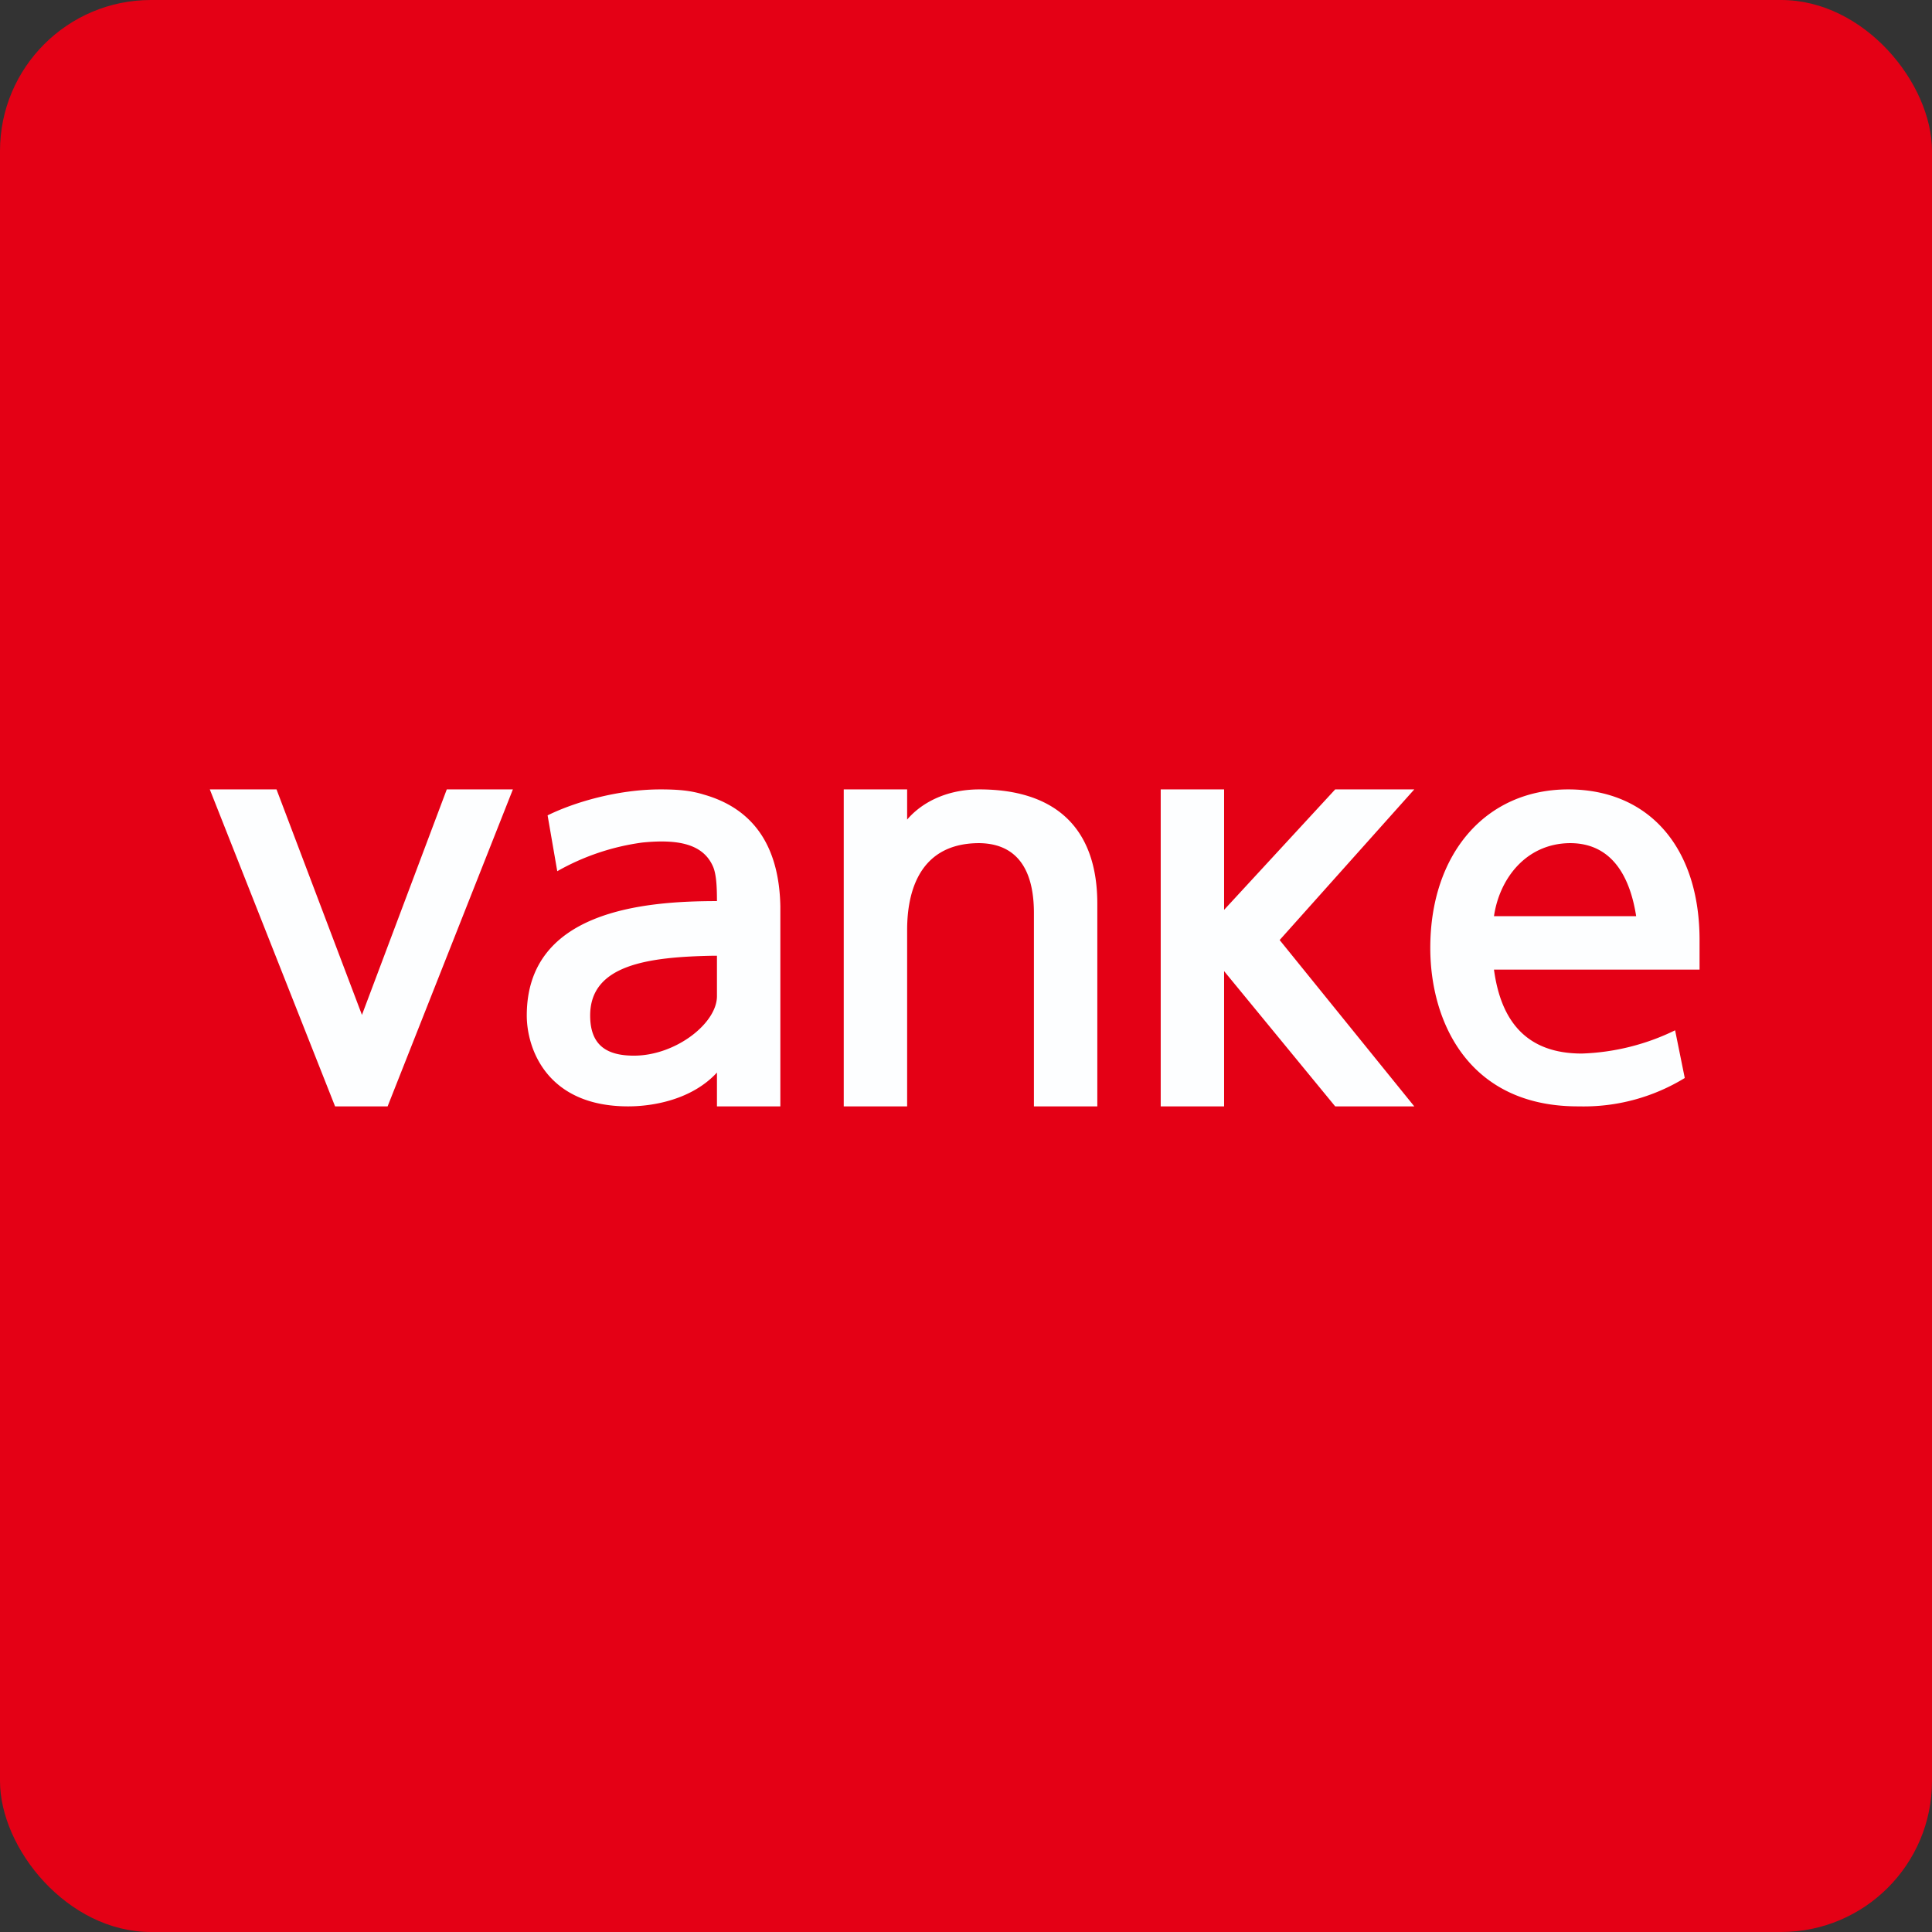 <!-- by FastBull --><svg xmlns="http://www.w3.org/2000/svg" width="64" height="64" viewBox="0 0 64 64"><rect x="0" y="0" width="64" height="64" fill="#333333" stroke="none"/><rect x="0" y="0" width="64" height="64" rx="5" ry="5" fill="#e40015" /><path fill="#e40015" d="M 2.75,2 L 61.55,2 L 61.55,60.80 L 2.75,60.80 L 2.75,2" /><path d="M 11.99,33.62 L 14.80,26.15 L 16.99,26.15 L 12.84,36.65 L 11.10,36.65 L 6.95,26.15 L 9.16,26.15 L 11.99,33.62 M 23.31,26.32 C 22.89,26.19 22.48,26.15 21.88,26.15 C 20.45,26.15 19.01,26.58 18.14,27.01 L 18.46,28.86 A 7.82,7.82 0 0,1 21.28,27.91 C 22.48,27.79 23.31,27.96 23.63,28.73 C 23.73,28.99 23.75,29.37 23.75,29.85 C 21.35,29.85 17.45,30.16 17.45,33.64 C 17.45,34.72 18.10,36.65 20.81,36.65 C 21.61,36.65 22.91,36.44 23.75,35.53 L 23.75,36.65 L 25.85,36.65 L 25.85,30.02 C 25.81,28.04 24.97,26.79 23.31,26.32 M 23.75,31.66 L 23.75,33 C 23.75,33.90 22.38,34.97 21,34.97 C 20.09,34.97 19.55,34.62 19.55,33.64 C 19.55,31.96 21.46,31.70 23.63,31.66 L 23.75,31.66 M 56.30,32.12 L 56.30,31.14 C 56.30,28.07 54.62,26.15 51.95,26.15 C 49.22,26.15 47.38,28.28 47.38,31.40 C 47.38,33.84 48.64,36.65 52.27,36.65 L 52.31,36.65 A 6.41,6.41 0 0,0 55.81,35.71 L 55.49,34.13 A 7.60,7.60 0 0,1 52.40,34.90 C 50.57,34.90 49.72,33.83 49.49,32.12 L 56.30,32.12 M 49.49,30.35 C 49.67,29.11 50.55,27.94 52.01,27.93 C 53.49,27.93 54.02,29.19 54.20,30.35 L 49.49,30.35 M 30.05,27.15 C 30.50,26.62 31.31,26.15 32.44,26.15 C 34.90,26.15 36.35,27.37 36.35,29.94 L 36.35,36.65 L 34.25,36.65 L 34.25,30.25 C 34.25,28.20 33.13,27.94 32.44,27.93 C 30.27,27.93 30.05,29.86 30.05,30.81 L 30.05,36.65 L 27.95,36.65 L 27.95,26.15 L 30.05,26.15 L 30.05,27.15 M 46.85,26.15 L 44.23,26.15 L 40.55,30.14 L 40.55,26.15 L 38.45,26.15 L 38.45,36.65 L 40.55,36.65 L 40.55,32.17 L 44.23,36.65 L 46.85,36.65 L 42.39,31.14 L 46.85,26.15" fill="#fdfeff" /></svg>